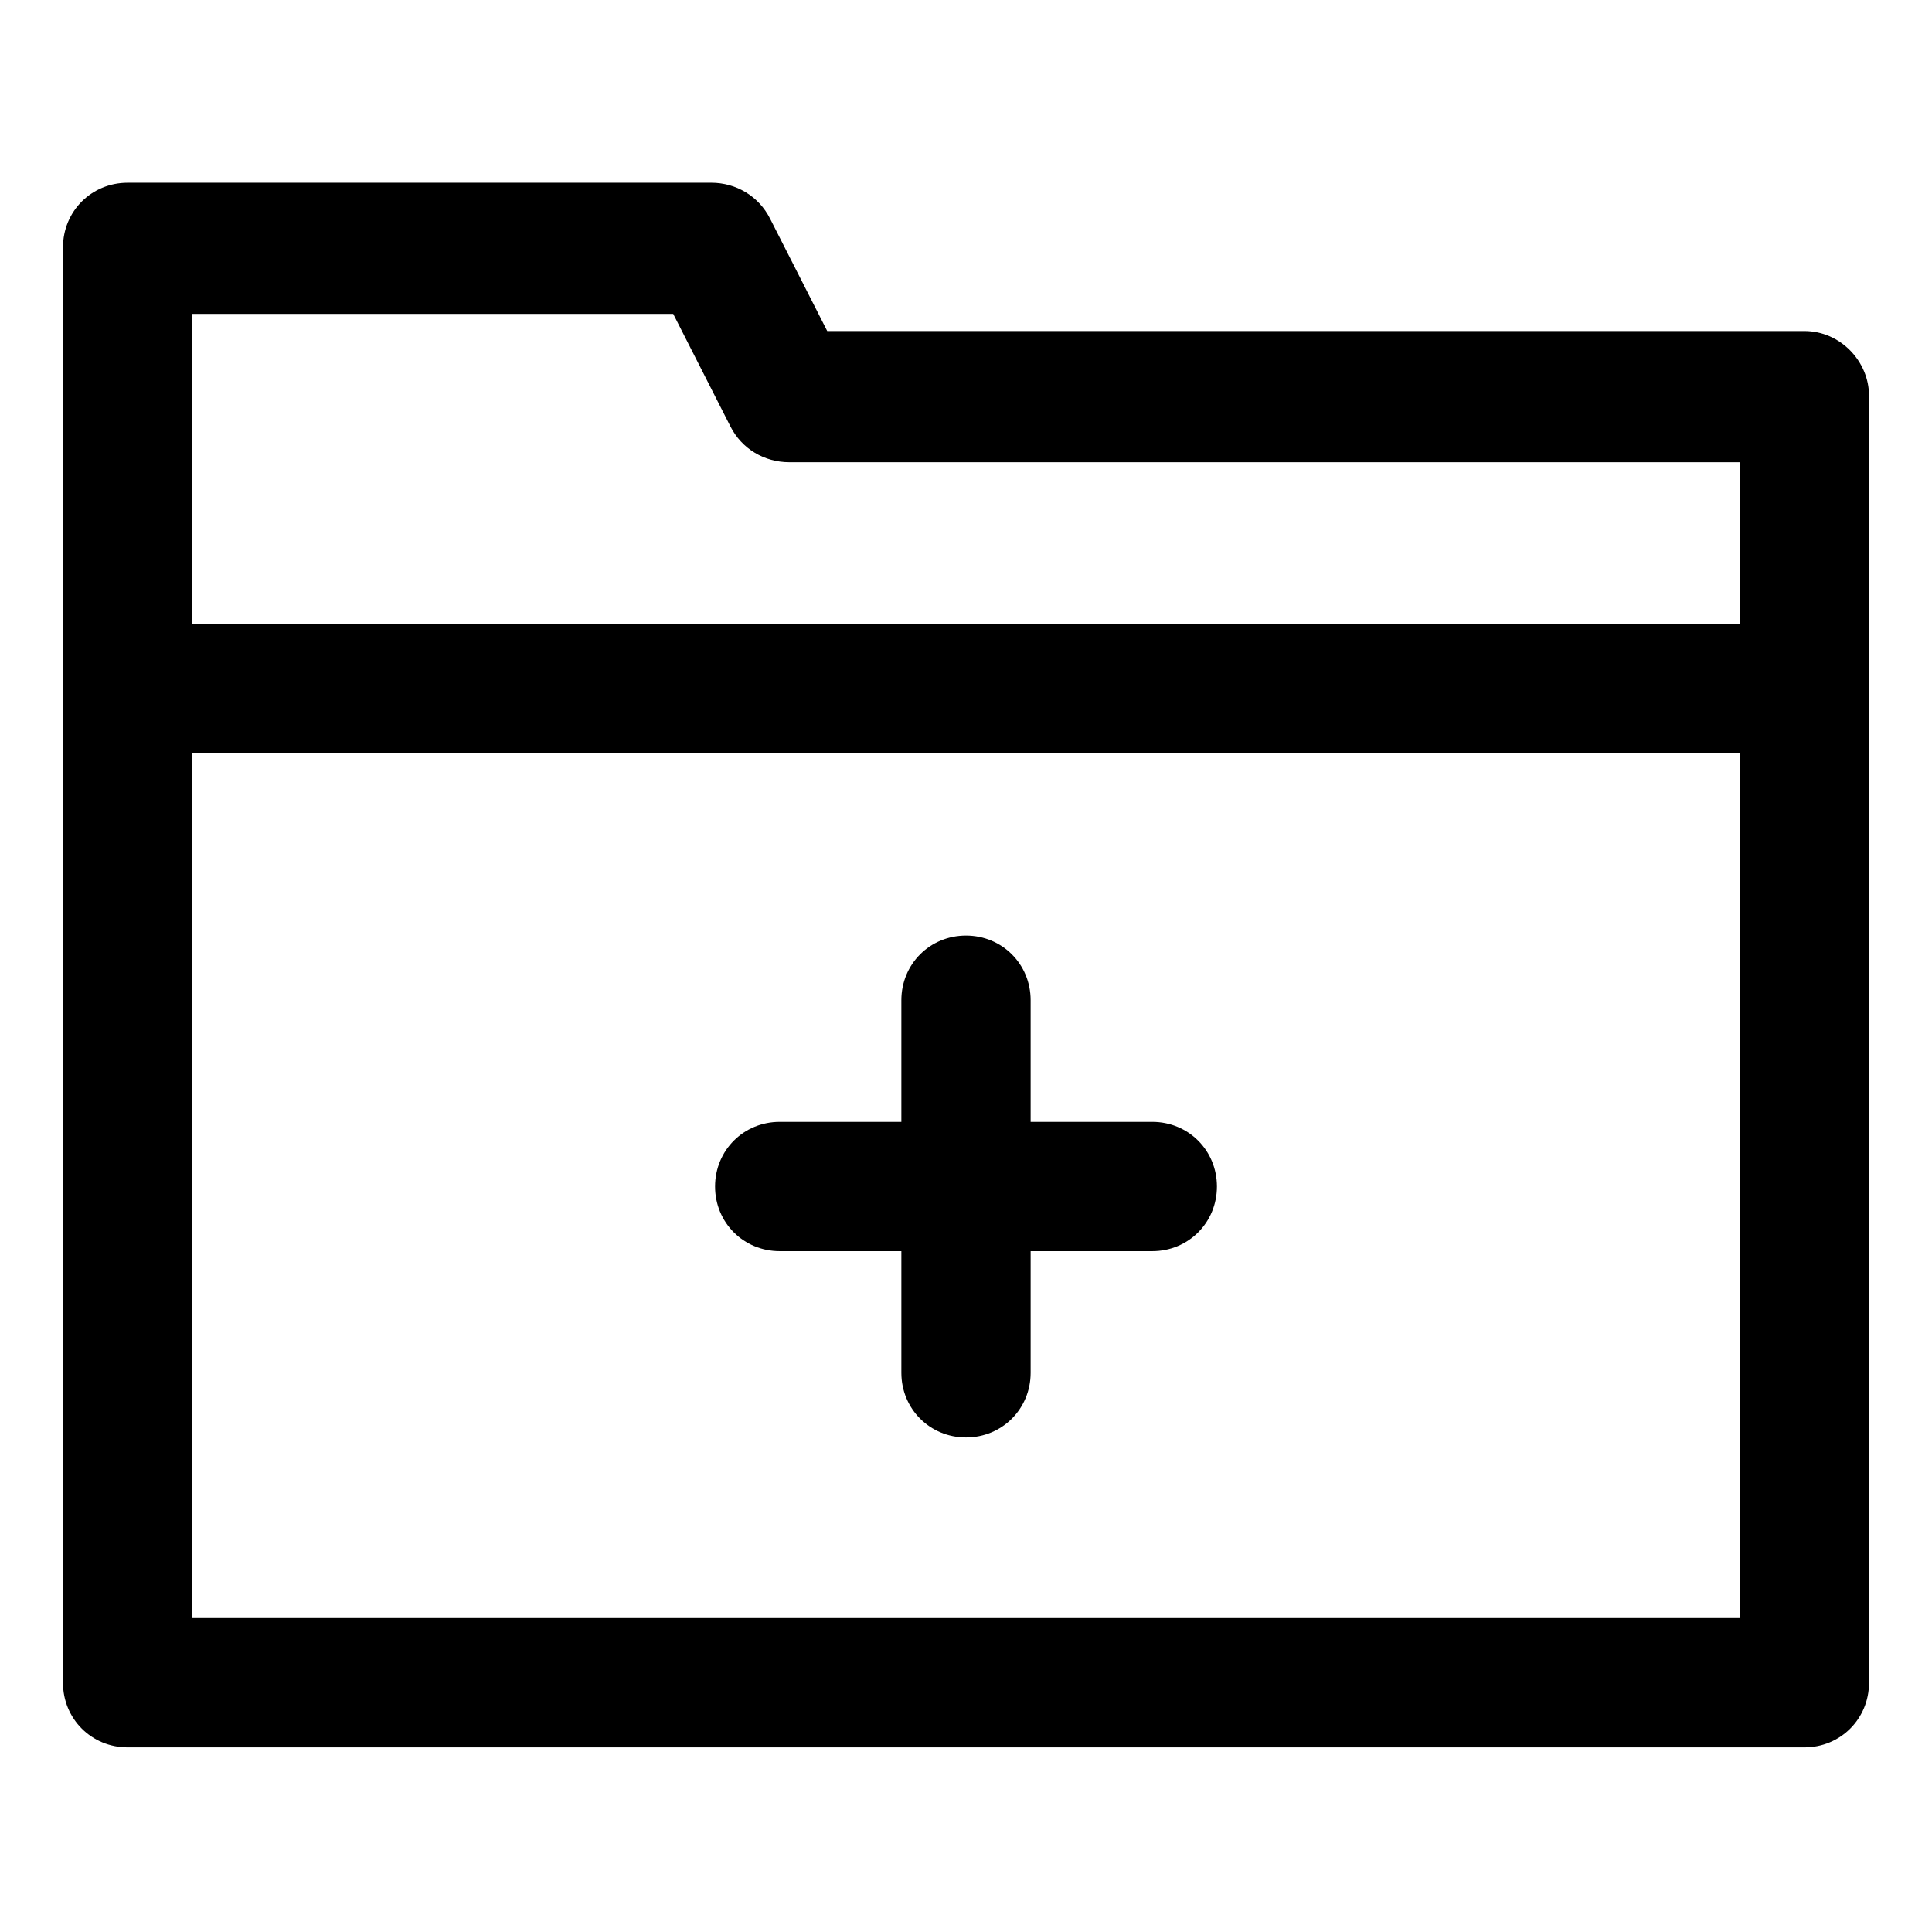 <?xml version="1.0" encoding="UTF-8"?>
<!-- Uploaded to: SVG Repo, www.svgrepo.com, Generator: SVG Repo Mixer Tools -->
<svg fill="#000000" width="800px" height="800px" version="1.1" viewBox="144 144 512 512" xmlns="http://www.w3.org/2000/svg">
 <g>
  <path d="m622.18 231.73h-258.96l-15.113-29.727c-3.023-6.047-9.07-9.574-15.617-9.574l-154.67 0.004c-9.574 0-17.129 7.559-17.129 17.129v380.38c0 9.574 7.559 17.129 17.129 17.129h444.36c9.574 0 17.129-7.559 17.129-17.129v-341.08c0-9.07-7.559-17.129-17.129-17.129zm-299.77-4.535 15.113 29.727c3.023 6.047 9.07 9.574 15.617 9.574h251.91l0.004 42.82h-410.1v-82.121zm-127.46 345.61v-229.23h410.1v229.23z"/>
  <path d="m449.37 441.31h-32.242v-32.242c0-9.574-7.559-17.129-17.129-17.129-9.574 0-17.129 7.559-17.129 17.129v32.242h-32.242c-9.574 0-17.129 7.559-17.129 17.129 0 9.574 7.559 17.129 17.129 17.129h32.242v32.242c0 9.574 7.559 17.129 17.129 17.129 9.574 0 17.129-7.559 17.129-17.129v-32.242h32.242c9.574 0 17.129-7.559 17.129-17.129 0-9.574-7.555-17.129-17.129-17.129z"/>
 </g>
</svg>
